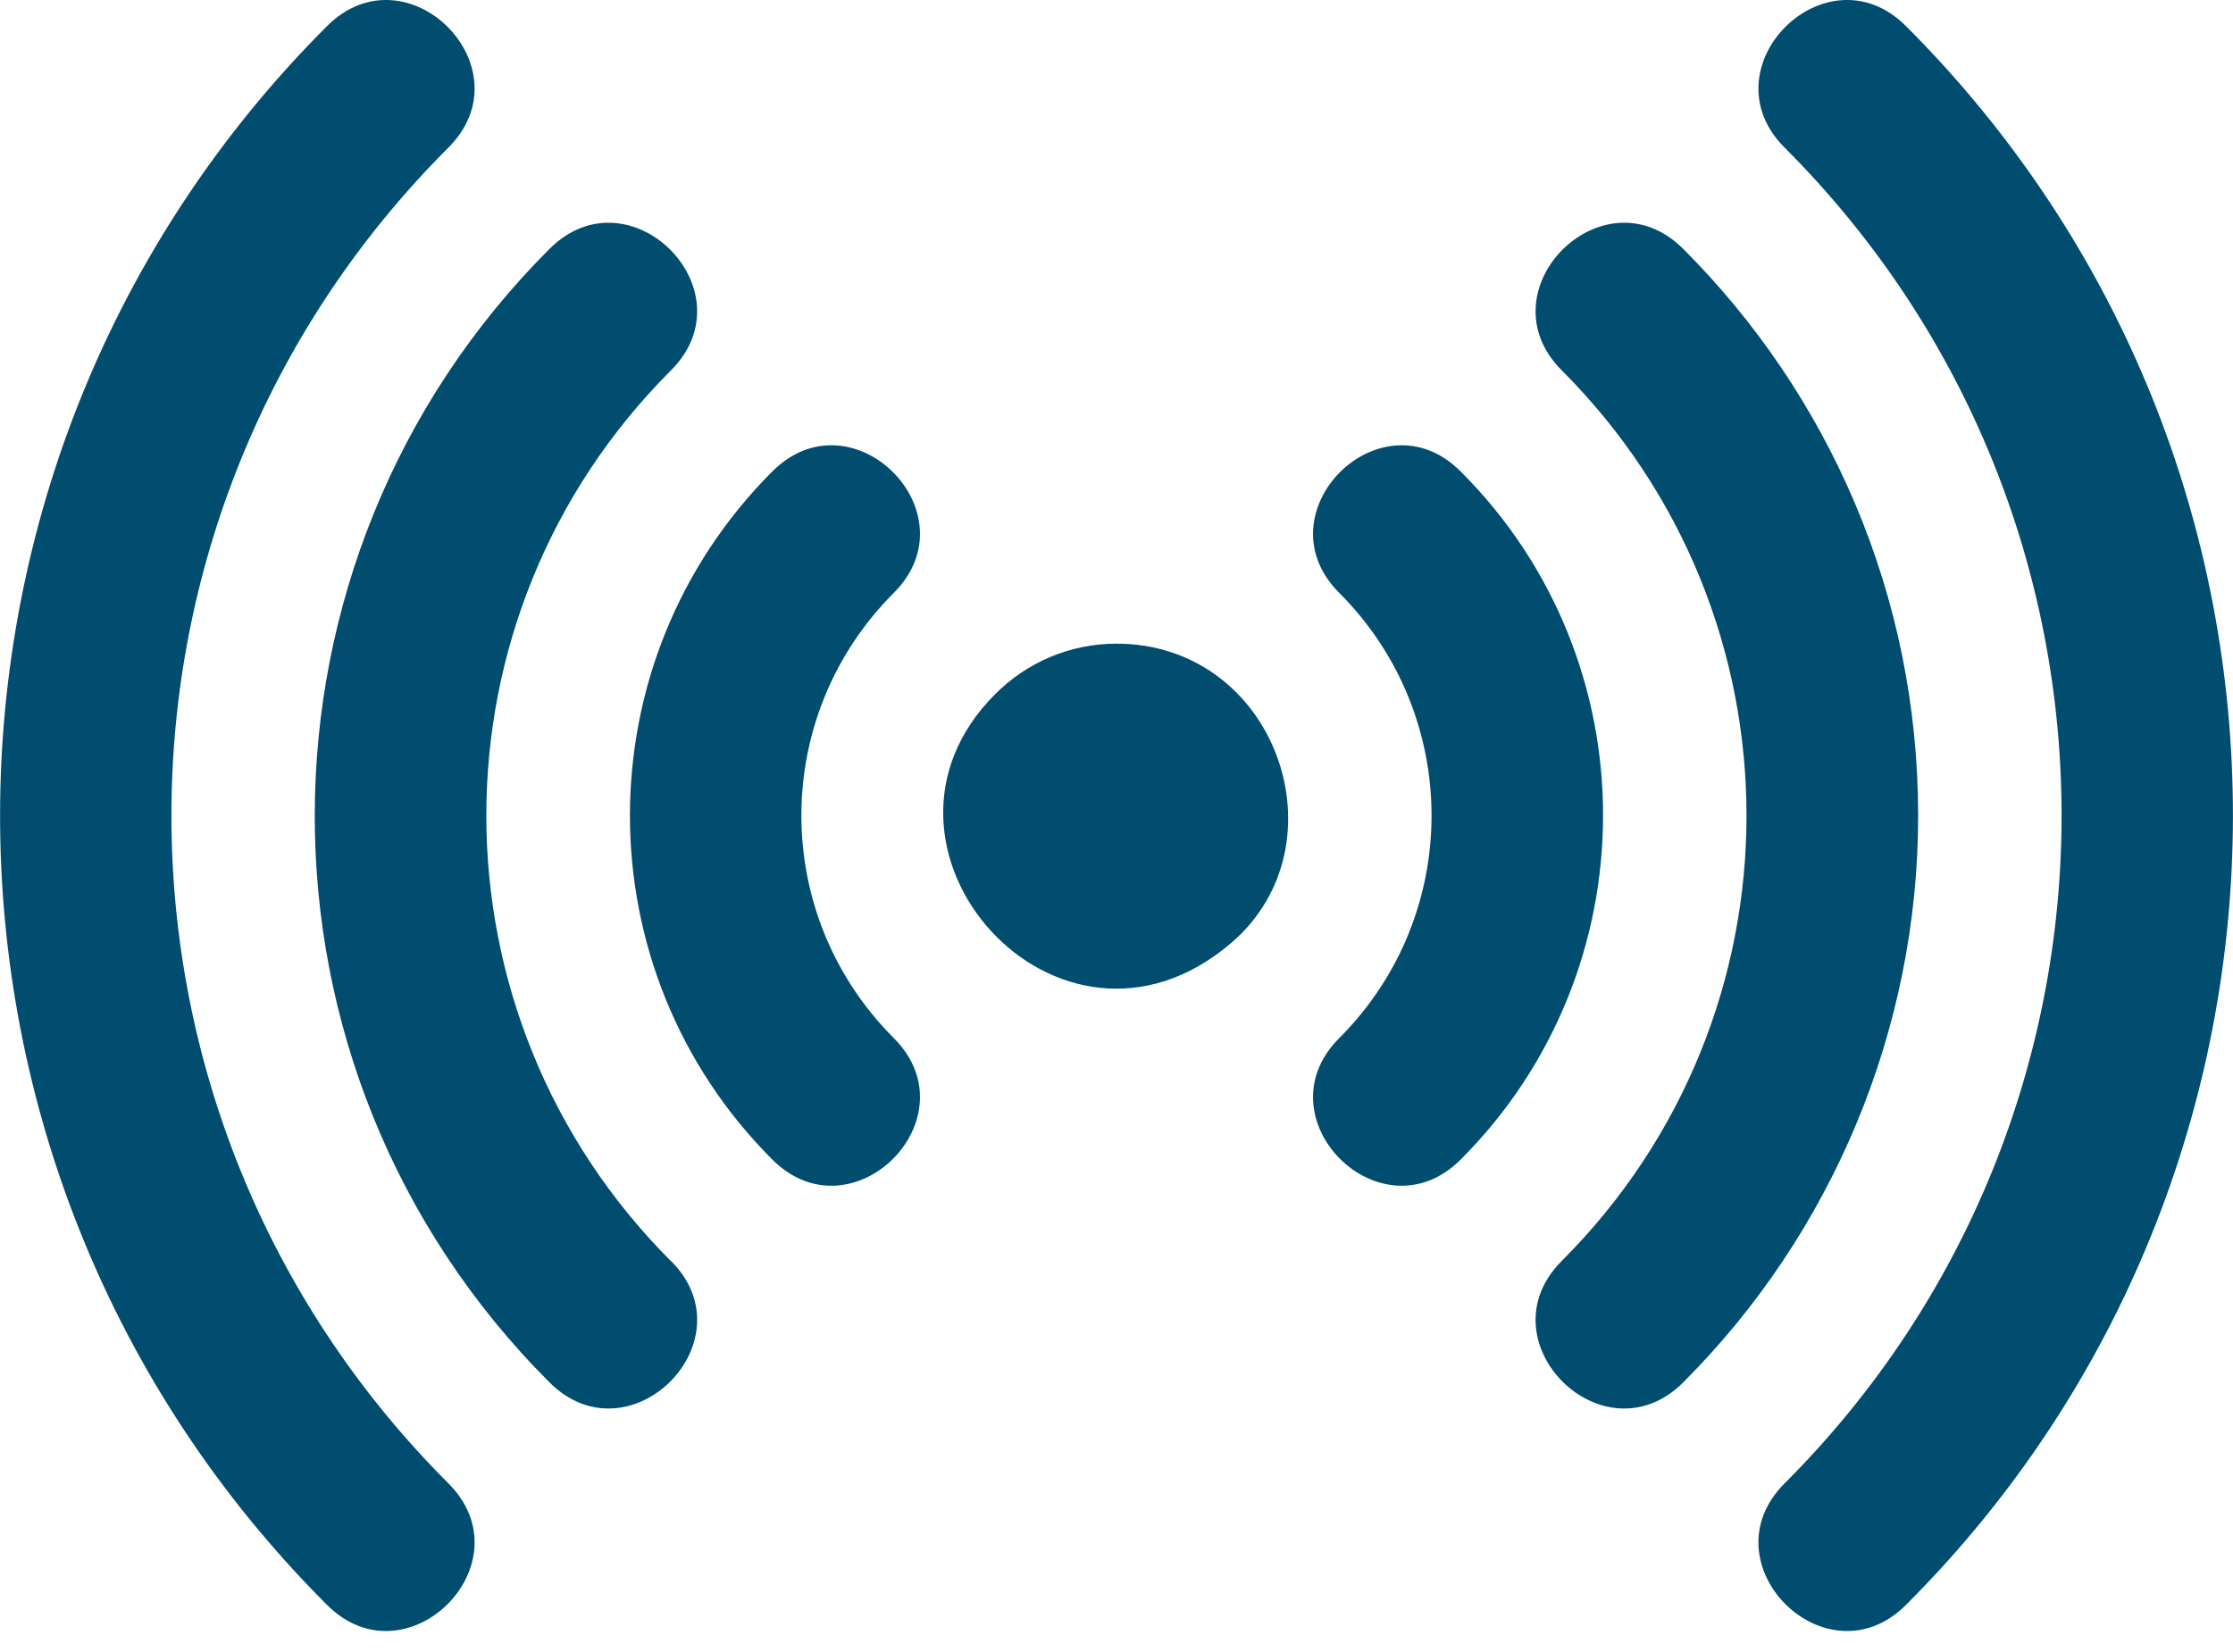 <?xml version="1.0" encoding="UTF-8"?> <svg xmlns="http://www.w3.org/2000/svg" width="50" height="37" viewBox="0 0 50 37" fill="none"><g clip-path="url(#clip0_160_368)"><path fill-rule="evenodd" clip-rule="evenodd" d="M39.959 3.305C38.169 1.515 40.889 -1.205 42.679 0.586C52.467 10.373 52.41 26.213 42.679 35.944C40.889 37.735 38.169 35.015 39.959 33.224C48.226 24.958 48.232 11.578 39.959 3.305ZM24.997 14.416C28.579 14.416 30.144 18.91 27.571 21.117C23.708 24.428 18.859 18.966 22.283 15.548C22.976 14.85 23.939 14.416 25.003 14.416H24.997ZM29.987 13.278C32.735 16.026 32.752 20.486 29.987 23.251C28.196 25.042 30.916 27.762 32.706 25.971C36.947 21.731 36.969 14.816 32.706 10.559C30.916 8.768 28.196 11.488 29.987 13.278ZM20.014 23.251C17.254 20.492 17.254 16.038 20.014 13.278C21.804 11.488 19.084 8.768 17.294 10.559C13.042 14.81 13.042 21.72 17.294 25.971C19.084 27.762 21.804 25.042 20.014 23.251ZM42.95 18.268C42.95 13.312 40.939 8.824 37.69 5.575C35.899 3.784 33.179 6.504 34.97 8.295C40.483 13.808 40.489 22.722 34.97 28.241C33.179 30.032 35.899 32.751 37.69 30.961C41.018 27.633 42.95 23.066 42.95 18.268ZM15.024 28.241C16.815 30.032 14.095 32.751 12.304 30.961C5.265 23.922 5.327 12.552 12.304 5.575C14.095 3.784 16.815 6.504 15.024 8.295C9.506 13.813 9.517 22.733 15.024 28.246V28.241ZM10.041 33.224C1.768 24.952 1.774 11.567 10.041 3.305C11.831 1.515 9.111 -1.205 7.321 0.586C-2.41 10.316 -2.466 26.157 7.321 35.944C9.111 37.735 11.831 35.015 10.041 33.224Z" fill="#004D6F"></path></g><defs><clipPath id="clip0_160_368"><rect width="50" height="36.53" fill="white"></rect></clipPath></defs></svg> 